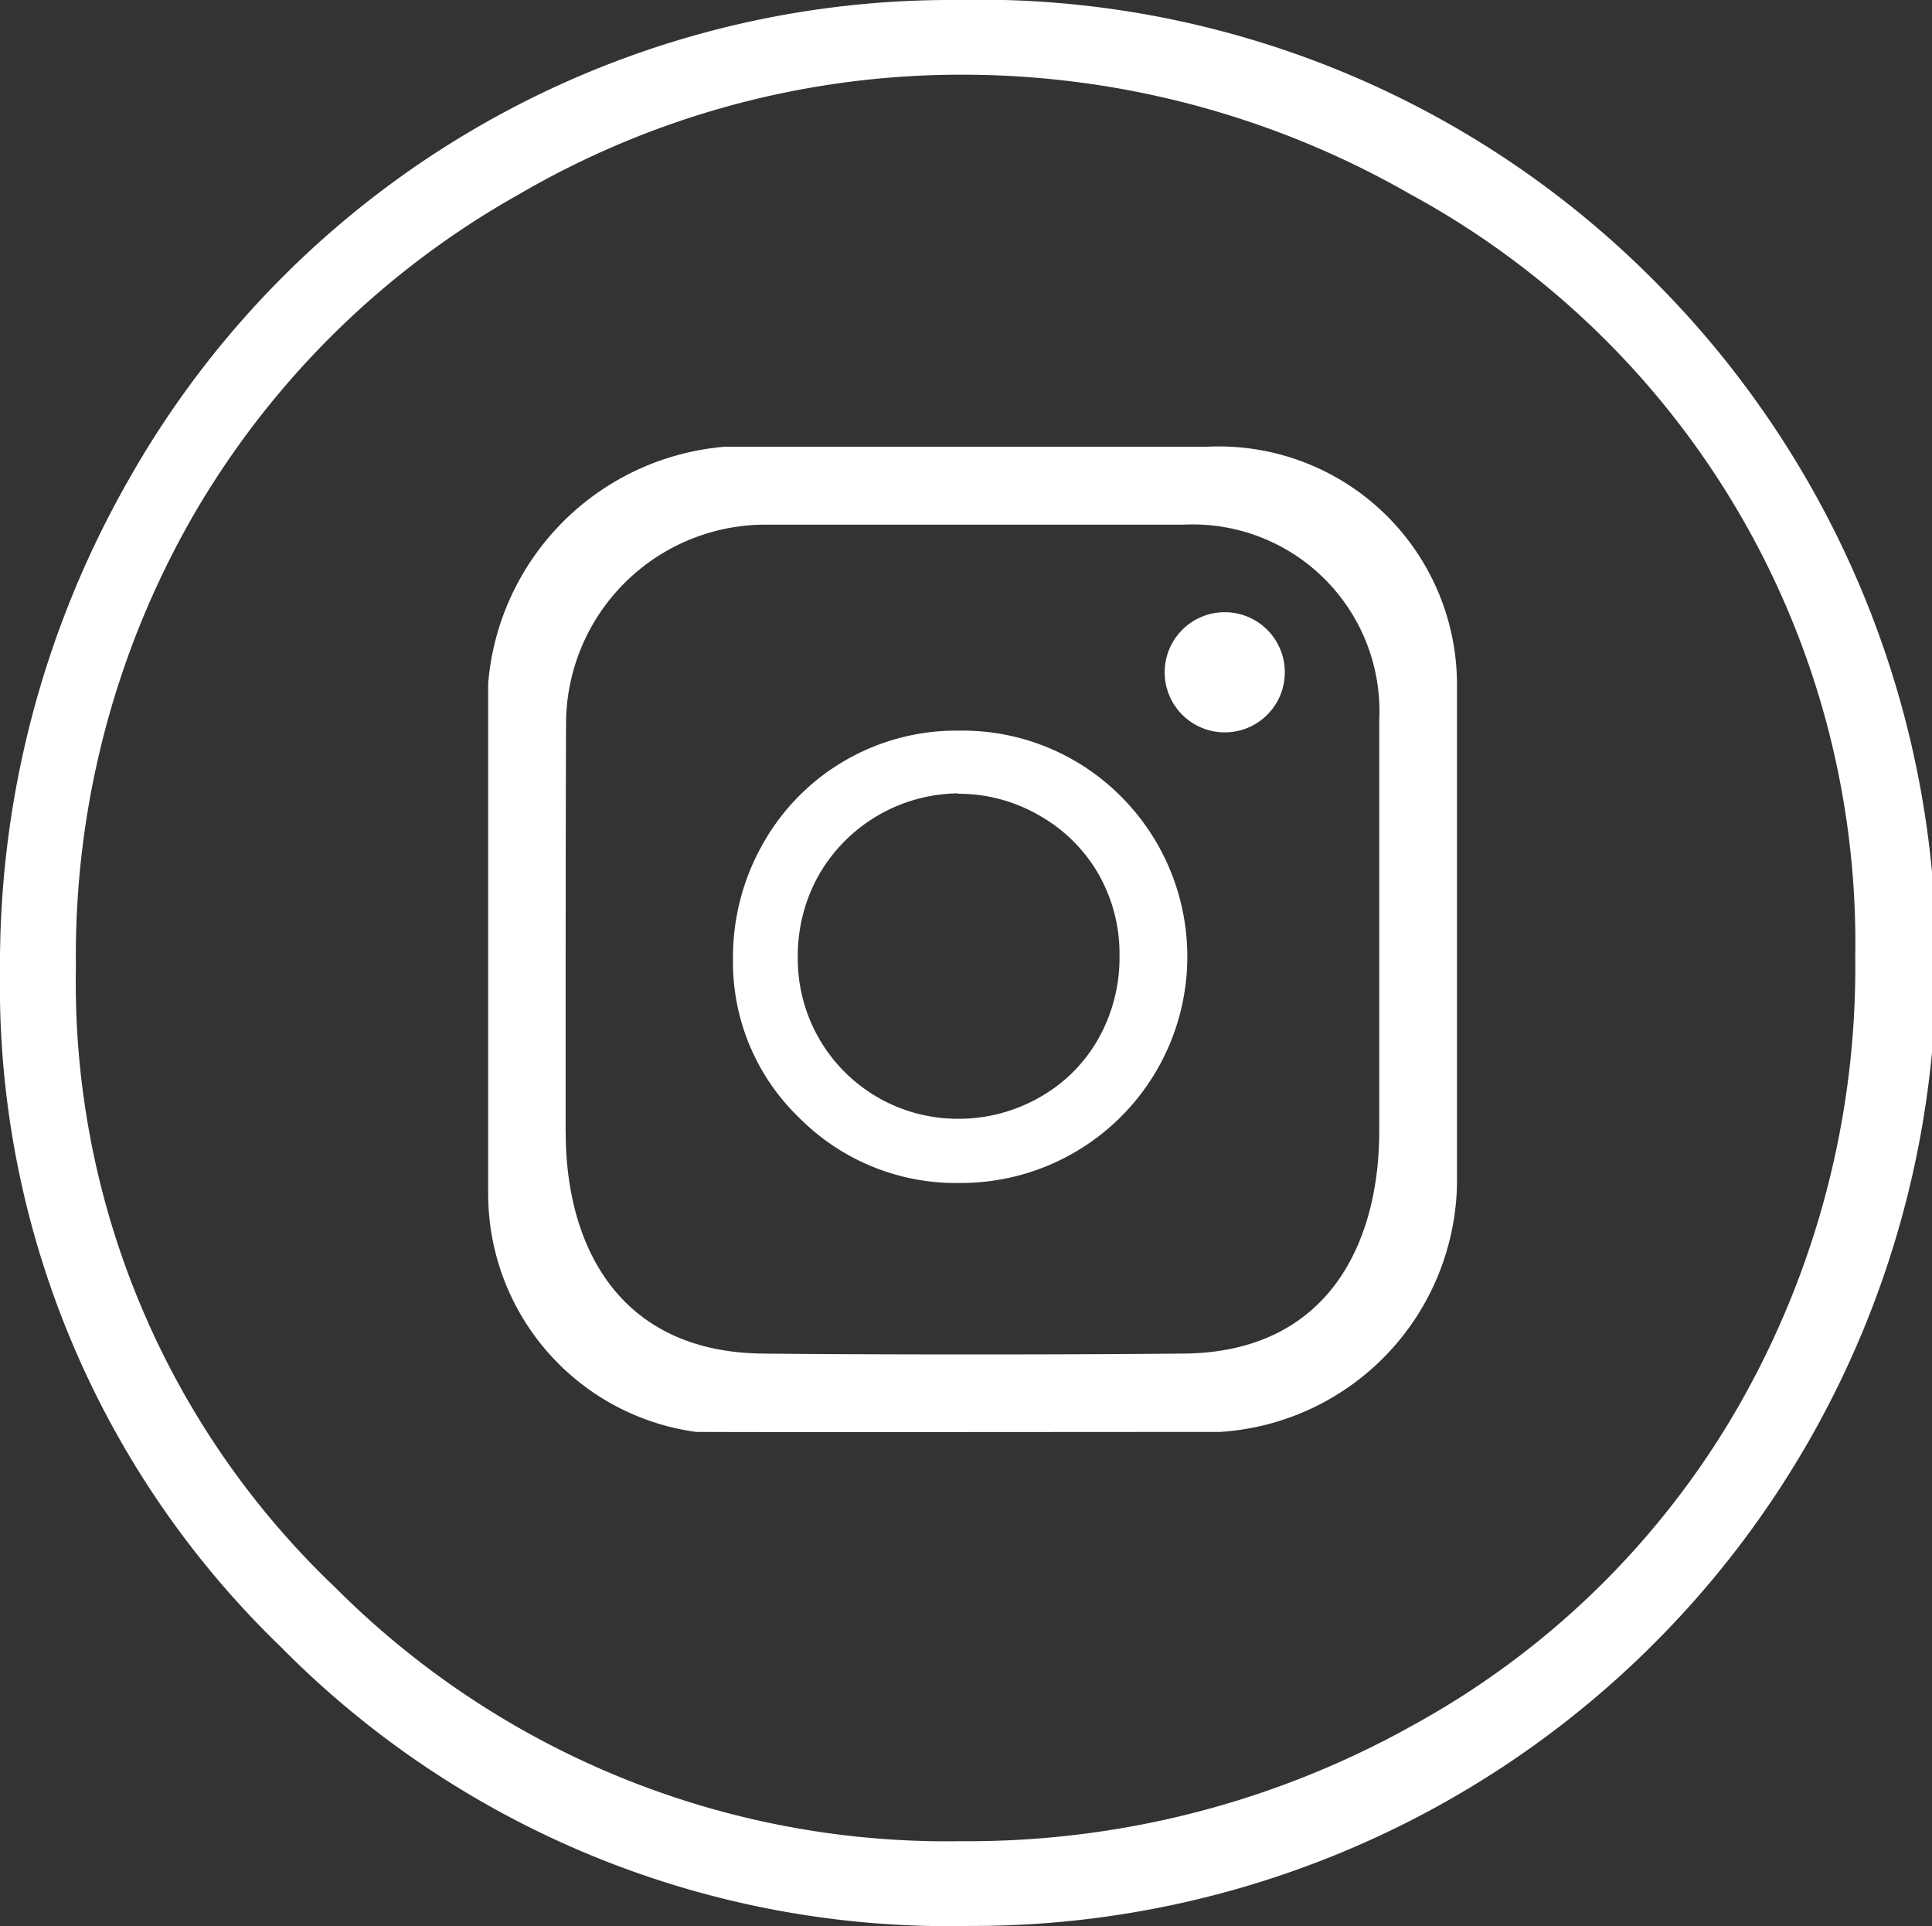 <svg xmlns="http://www.w3.org/2000/svg" width="25.372" height="25.291" viewBox="0 0 25.372 25.291"><rect x="0" y="0" width="25.372" height="25.291" fill="#333333" stroke="none"/><defs><style>.a{fill:#fff;}</style></defs><g transform="translate(0 0)"><path class="a" d="M632.427,1254.736a12.494,12.494,0,0,1,9.156,3.65,12.657,12.657,0,0,1-8.96,21.64,12.326,12.326,0,0,1-9.042-3.667,12.055,12.055,0,0,1-3.685-8.872,12.829,12.829,0,0,1,1.679-6.433,12.4,12.4,0,0,1,10.852-6.318Zm.089.981a11.517,11.517,0,0,0-5.8,1.568,11.376,11.376,0,0,0-4.283,4.222,11.581,11.581,0,0,0-1.54,5.919,10.96,10.96,0,0,0,3.409,8.159,11.338,11.338,0,0,0,8.218,3.328,11.967,11.967,0,0,0,5.945-1.53,11.055,11.055,0,0,0,4.264-4.185,11.6,11.6,0,0,0,1.531-5.9,11.186,11.186,0,0,0-5.842-10.011A11.824,11.824,0,0,0,632.515,1255.717Z" transform="translate(-619.896 -1254.736)"/></g><g transform="translate(6.411 5.866)"><g transform="translate(0 0)"><path class="a" d="M652.882,1276.277a3.129,3.129,0,0,1,3.281,3.119v6.557a3.323,3.323,0,0,1-3.112,3.261c-1.664,0-5.58.005-6.879,0a3.155,3.155,0,0,1-2.732-3.115v-6.716a3.4,3.4,0,0,1,3.112-3.106Zm-8.424,9c0,1.505.707,2.885,2.58,2.908,1,.012,3.634.019,5.541,0s2.563-1.47,2.563-2.921c0-1.1,0-3.889,0-5.4a2.452,2.452,0,0,0-2.578-2.563h-5.54a2.62,2.62,0,0,0-2.561,2.563C644.457,1281.163,644.457,1283.775,644.457,1285.28Z" transform="translate(-643.44 -1276.277)"/></g><g transform="translate(3.211 3.729)"><path class="a" d="M658.177,1289.972a2.934,2.934,0,0,1,2.15.857,2.973,2.973,0,0,1-2.1,5.082,2.9,2.9,0,0,1-2.124-.861,2.832,2.832,0,0,1-.865-2.084,3.011,3.011,0,0,1,.394-1.511,2.912,2.912,0,0,1,2.549-1.484Zm.017.823a2.133,2.133,0,0,0-1.826,1.067,2.162,2.162,0,0,0-.279,1.09,2.1,2.1,0,0,0,2.1,2.116,2.138,2.138,0,0,0,1.076-.282,2.017,2.017,0,0,0,.772-.771,2.165,2.165,0,0,0,.277-1.087,2.111,2.111,0,0,0-.277-1.075,2.068,2.068,0,0,0-.78-.77A2.111,2.111,0,0,0,658.194,1290.8Z" transform="translate(-655.234 -1289.972)"/></g><circle class="a" cx="0.789" cy="0.789" r="0.789" transform="translate(8.884 2.173)"/></g></svg>